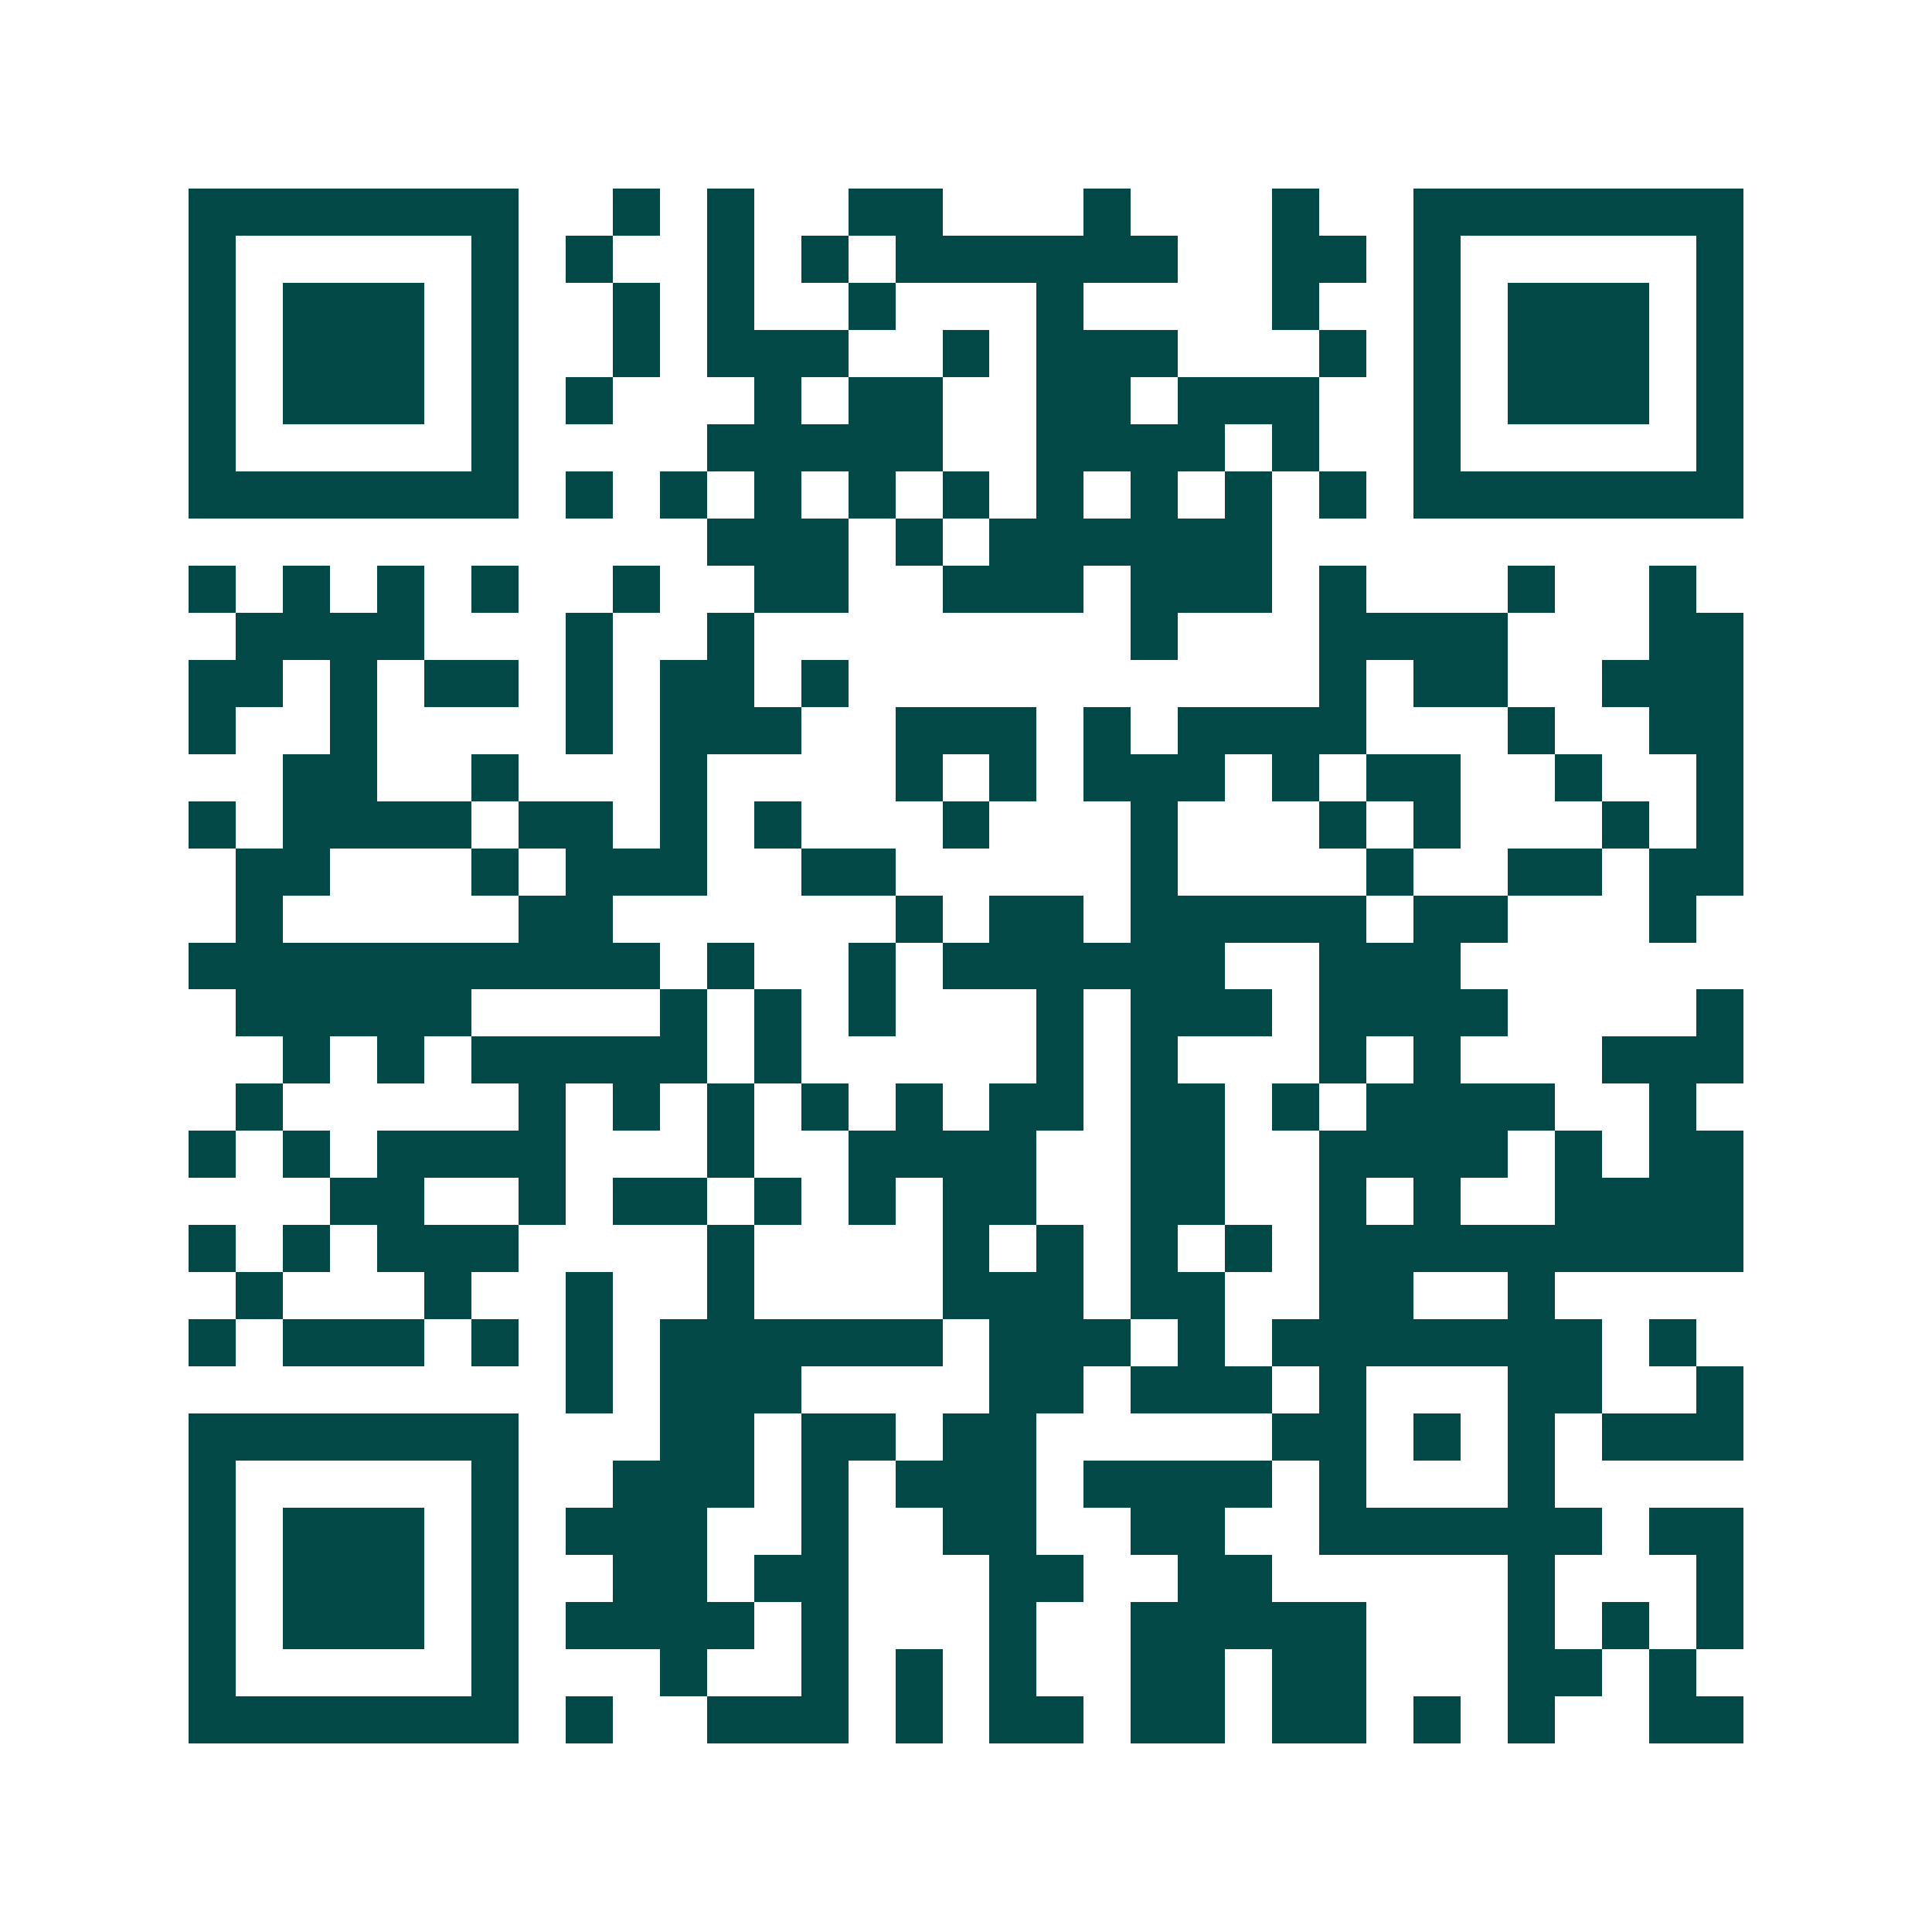 <svg xmlns="http://www.w3.org/2000/svg" width="200" height="200" viewBox="0 0 41 41" shape-rendering="crispEdges"><path fill="#ffffff" d="M0 0h41v41H0z"/><path stroke="#014847" d="M4 4.5h7m2 0h1m1 0h1m2 0h2m3 0h1m3 0h1m2 0h7M4 5.5h1m5 0h1m1 0h1m2 0h1m1 0h1m1 0h6m2 0h2m1 0h1m5 0h1M4 6.5h1m1 0h3m1 0h1m2 0h1m1 0h1m2 0h1m3 0h1m4 0h1m2 0h1m1 0h3m1 0h1M4 7.5h1m1 0h3m1 0h1m2 0h1m1 0h3m2 0h1m1 0h3m3 0h1m1 0h1m1 0h3m1 0h1M4 8.5h1m1 0h3m1 0h1m1 0h1m3 0h1m1 0h2m2 0h2m1 0h3m2 0h1m1 0h3m1 0h1M4 9.5h1m5 0h1m4 0h5m2 0h4m1 0h1m2 0h1m5 0h1M4 10.5h7m1 0h1m1 0h1m1 0h1m1 0h1m1 0h1m1 0h1m1 0h1m1 0h1m1 0h1m1 0h7M15 11.5h3m1 0h1m1 0h6M4 12.5h1m1 0h1m1 0h1m1 0h1m2 0h1m2 0h2m2 0h3m1 0h3m1 0h1m3 0h1m2 0h1M5 13.5h4m3 0h1m2 0h1m8 0h1m3 0h4m3 0h2M4 14.5h2m1 0h1m1 0h2m1 0h1m1 0h2m1 0h1m10 0h1m1 0h2m2 0h3M4 15.5h1m2 0h1m4 0h1m1 0h3m2 0h3m1 0h1m1 0h4m3 0h1m2 0h2M6 16.5h2m2 0h1m3 0h1m4 0h1m1 0h1m1 0h3m1 0h1m1 0h2m2 0h1m2 0h1M4 17.5h1m1 0h4m1 0h2m1 0h1m1 0h1m3 0h1m3 0h1m3 0h1m1 0h1m3 0h1m1 0h1M5 18.5h2m3 0h1m1 0h3m2 0h2m5 0h1m4 0h1m2 0h2m1 0h2M5 19.5h1m5 0h2m6 0h1m1 0h2m1 0h5m1 0h2m3 0h1M4 20.5h10m1 0h1m2 0h1m1 0h6m2 0h3M5 21.5h5m4 0h1m1 0h1m1 0h1m3 0h1m1 0h3m1 0h4m4 0h1M6 22.5h1m1 0h1m1 0h5m1 0h1m5 0h1m1 0h1m3 0h1m1 0h1m3 0h3M5 23.5h1m5 0h1m1 0h1m1 0h1m1 0h1m1 0h1m1 0h2m1 0h2m1 0h1m1 0h4m2 0h1M4 24.5h1m1 0h1m1 0h4m3 0h1m2 0h4m2 0h2m2 0h4m1 0h1m1 0h2M7 25.5h2m2 0h1m1 0h2m1 0h1m1 0h1m1 0h2m2 0h2m2 0h1m1 0h1m2 0h4M4 26.5h1m1 0h1m1 0h3m4 0h1m4 0h1m1 0h1m1 0h1m1 0h1m1 0h9M5 27.5h1m3 0h1m2 0h1m2 0h1m4 0h3m1 0h2m2 0h2m2 0h1M4 28.5h1m1 0h3m1 0h1m1 0h1m1 0h6m1 0h3m1 0h1m1 0h7m1 0h1M12 29.5h1m1 0h3m4 0h2m1 0h3m1 0h1m3 0h2m2 0h1M4 30.5h7m3 0h2m1 0h2m1 0h2m5 0h2m1 0h1m1 0h1m1 0h3M4 31.5h1m5 0h1m2 0h3m1 0h1m1 0h3m1 0h4m1 0h1m3 0h1M4 32.5h1m1 0h3m1 0h1m1 0h3m2 0h1m2 0h2m2 0h2m2 0h6m1 0h2M4 33.5h1m1 0h3m1 0h1m2 0h2m1 0h2m3 0h2m2 0h2m5 0h1m3 0h1M4 34.5h1m1 0h3m1 0h1m1 0h4m1 0h1m3 0h1m2 0h5m3 0h1m1 0h1m1 0h1M4 35.5h1m5 0h1m3 0h1m2 0h1m1 0h1m1 0h1m2 0h2m1 0h2m3 0h2m1 0h1M4 36.5h7m1 0h1m2 0h3m1 0h1m1 0h2m1 0h2m1 0h2m1 0h1m1 0h1m2 0h2"/></svg>
